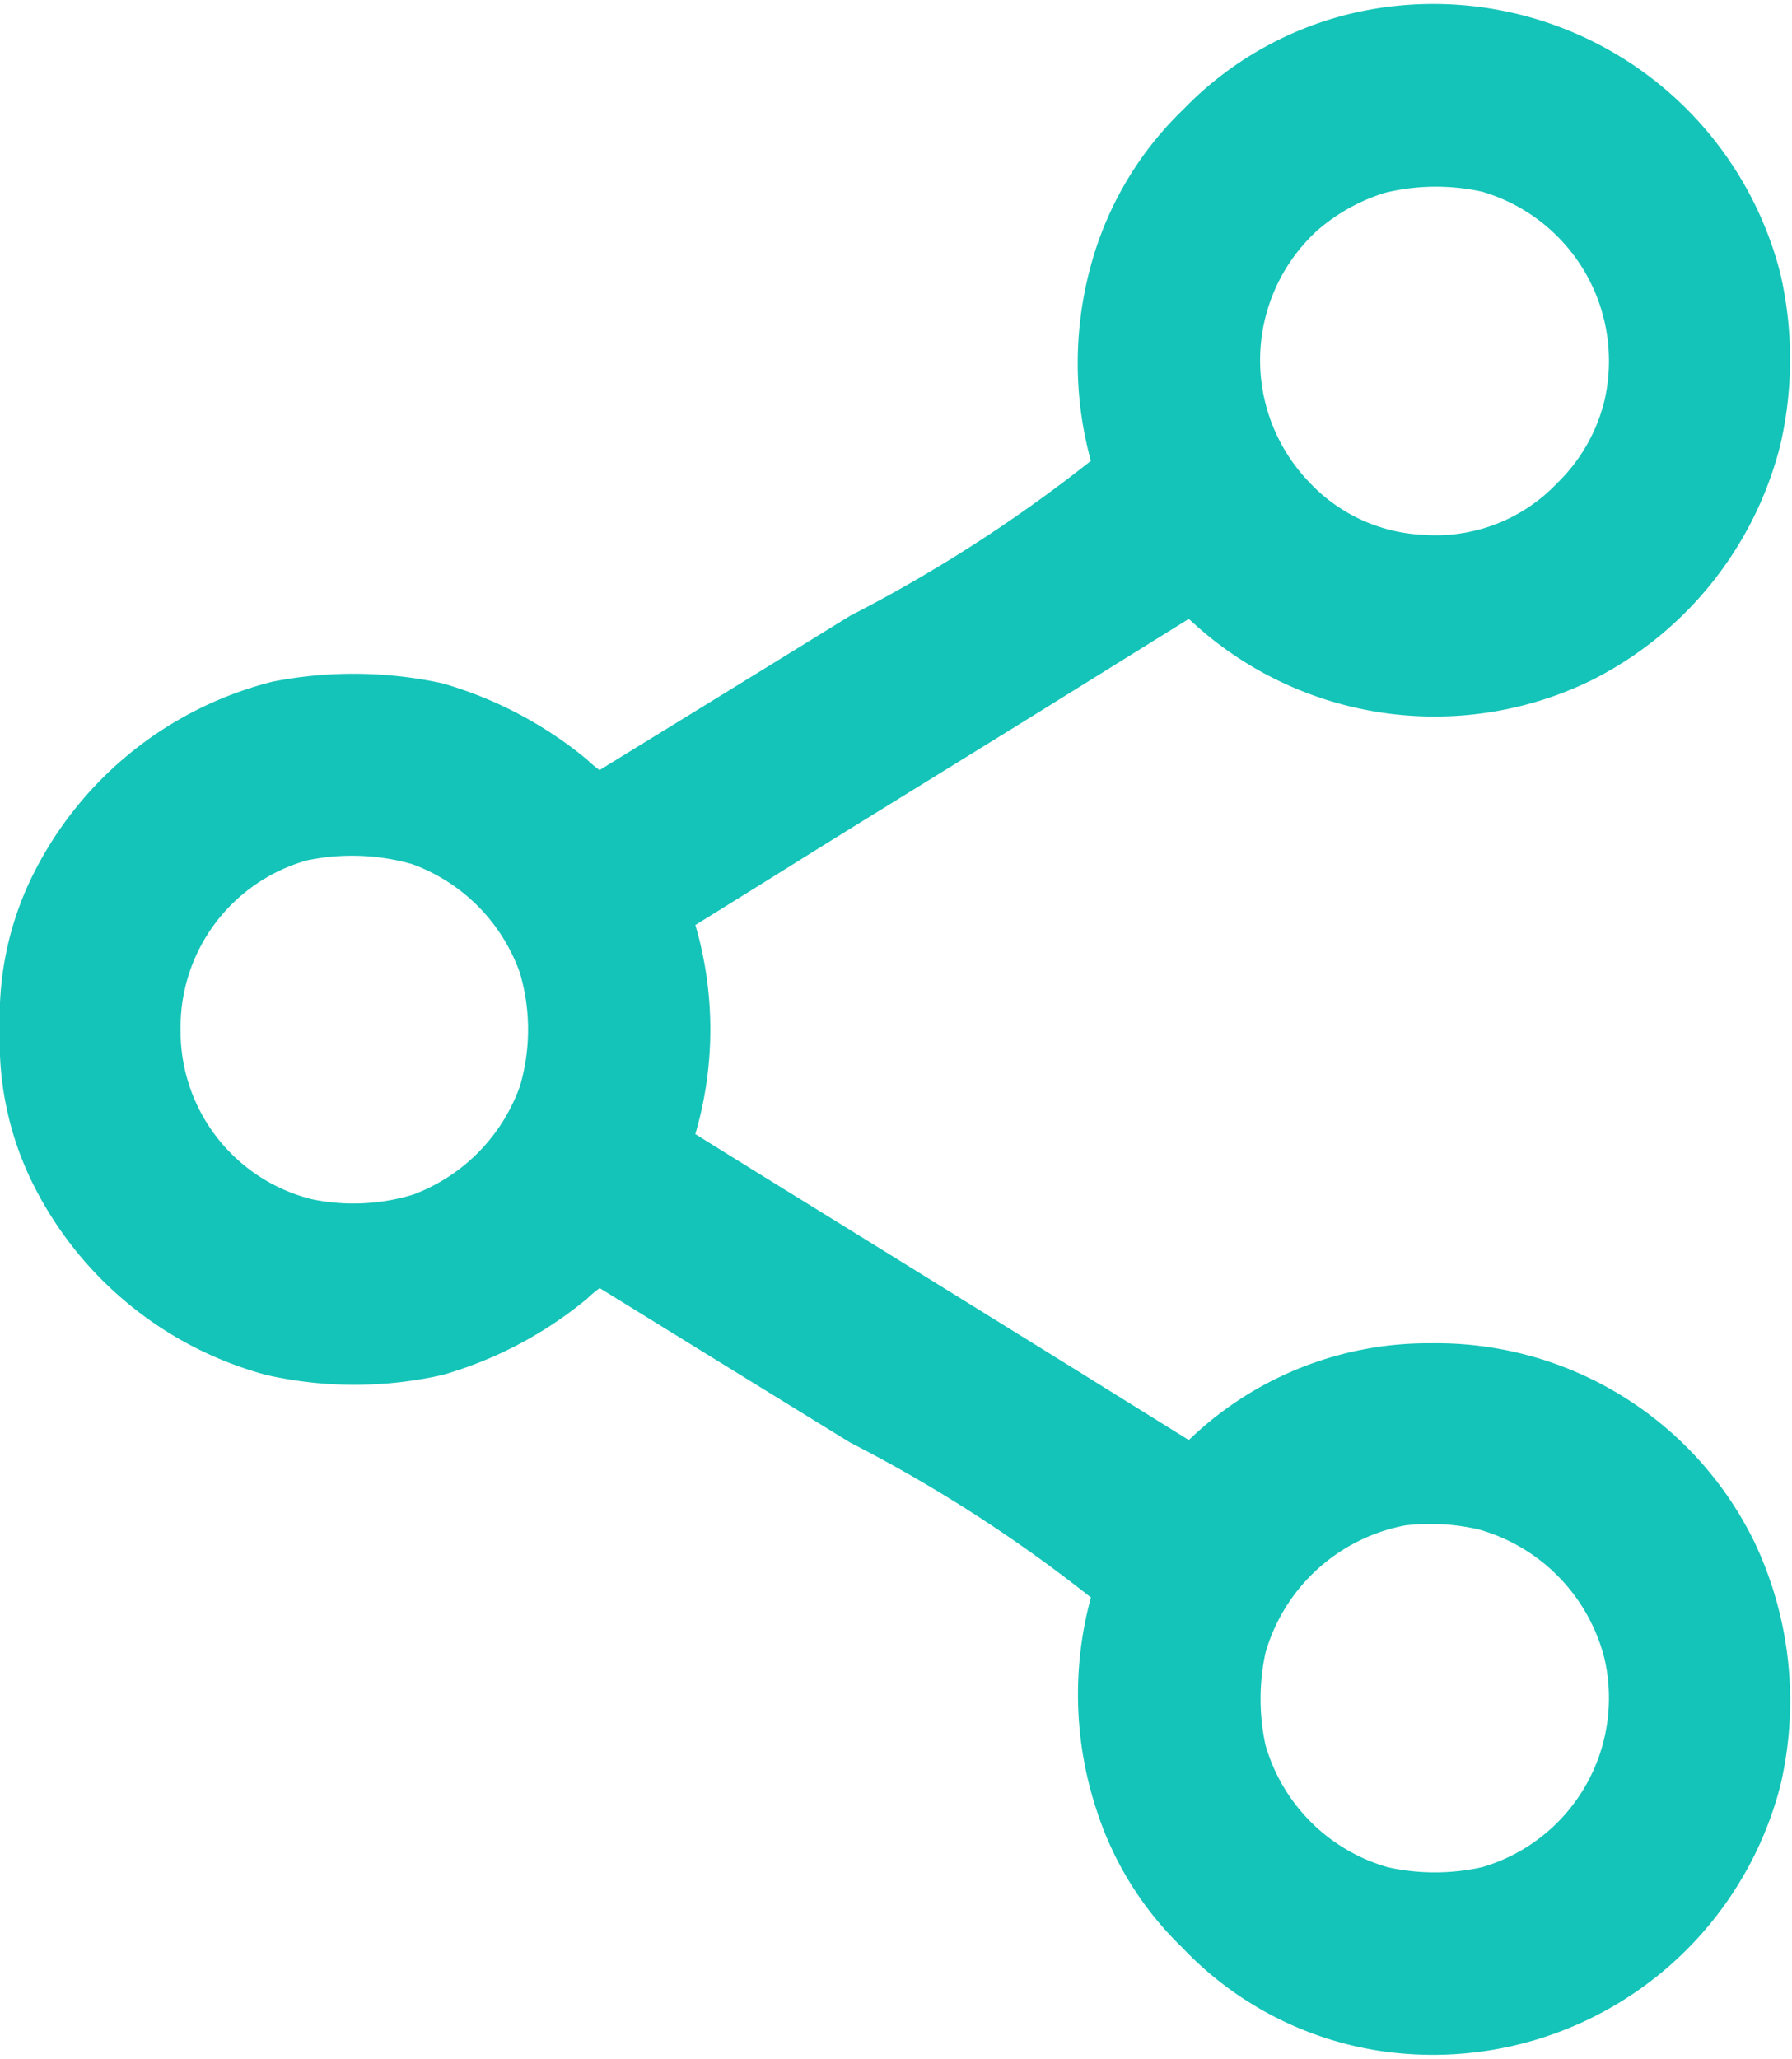 <svg xmlns="http://www.w3.org/2000/svg" width="14.33" height="16.454" viewBox="0 0 14.33 16.454">
  <path id="Path_1304" data-name="Path 1304" d="M44.344-511.884a2.509,2.509,0,0,0-1.354.727,2.469,2.469,0,0,0-.634,1,2.7,2.7,0,0,0,.006,1.721,11.932,11.932,0,0,1-2.09,1.367c-1.156.714-2.115,1.3-2.128,1.311a1.244,1.244,0,0,1-.267-.193,2.947,2.947,0,0,0-1.05-.553,3.1,3.1,0,0,0-1.242-.012,2.693,2.693,0,0,0-1.774,1.466,2.3,2.3,0,0,0-.211,1.069,2.3,2.3,0,0,0,.211,1.069,2.687,2.687,0,0,0,1.73,1.451,2.944,2.944,0,0,0,1.286,0,2.946,2.946,0,0,0,1.05-.553,1.25,1.25,0,0,1,.267-.193c.012.006.972.6,2.128,1.311a11.924,11.924,0,0,1,2.09,1.367,2.7,2.7,0,0,0,0,1.727,2.4,2.4,0,0,0,.618.982,2.5,2.5,0,0,0,1.451.758A2.619,2.619,0,0,0,47.345-498a2.71,2.71,0,0,0-.189-1.771,2.581,2.581,0,0,0-2.361-1.451,2.506,2.506,0,0,0-1.743.683l-.168.152-1.149-.714c-.631-.391-1.59-.985-2.128-1.317s-.982-.609-.985-.612a1.306,1.306,0,0,1,.053-.2,2.725,2.725,0,0,0,0-1.5,1.307,1.307,0,0,1-.053-.2s.447-.276.985-.612,1.5-.926,2.128-1.317l1.149-.714.193.174a2.613,2.613,0,0,0,2.883.407,2.646,2.646,0,0,0,1.385-1.724,2.8,2.8,0,0,0,0-1.242A2.614,2.614,0,0,0,44.344-511.884Zm.919.966a1.659,1.659,0,0,1,1.162,1.963,1.621,1.621,0,0,1-.447.786,1.587,1.587,0,0,1-1.261.485,1.579,1.579,0,0,1-1.072-.491,1.655,1.655,0,0,1,.071-2.376,1.745,1.745,0,0,1,.643-.357A1.974,1.974,0,0,1,45.264-510.918Zm-8.536,5.38a1.685,1.685,0,0,1,1.019,1.031,1.852,1.852,0,0,1,0,1.056,1.693,1.693,0,0,1-1.013,1.028,1.887,1.887,0,0,1-.947.043,1.634,1.634,0,0,1-1.242-1.6,1.636,1.636,0,0,1,1.2-1.594A2.011,2.011,0,0,1,36.728-505.538Zm8.464,5.3a1.687,1.687,0,0,1,1.233,1.23,1.658,1.658,0,0,1-1.162,1.966,1.985,1.985,0,0,1-.876,0,1.674,1.674,0,0,1-1.159-1.159,1.993,1.993,0,0,1,0-.857,1.691,1.691,0,0,1,1.32-1.205A1.976,1.976,0,0,1,45.192-500.236Z" transform="translate(-33.35 512.208)" fill="#14c4b8" stroke="#14c4b8" stroke-width="0.5"/>
</svg>

